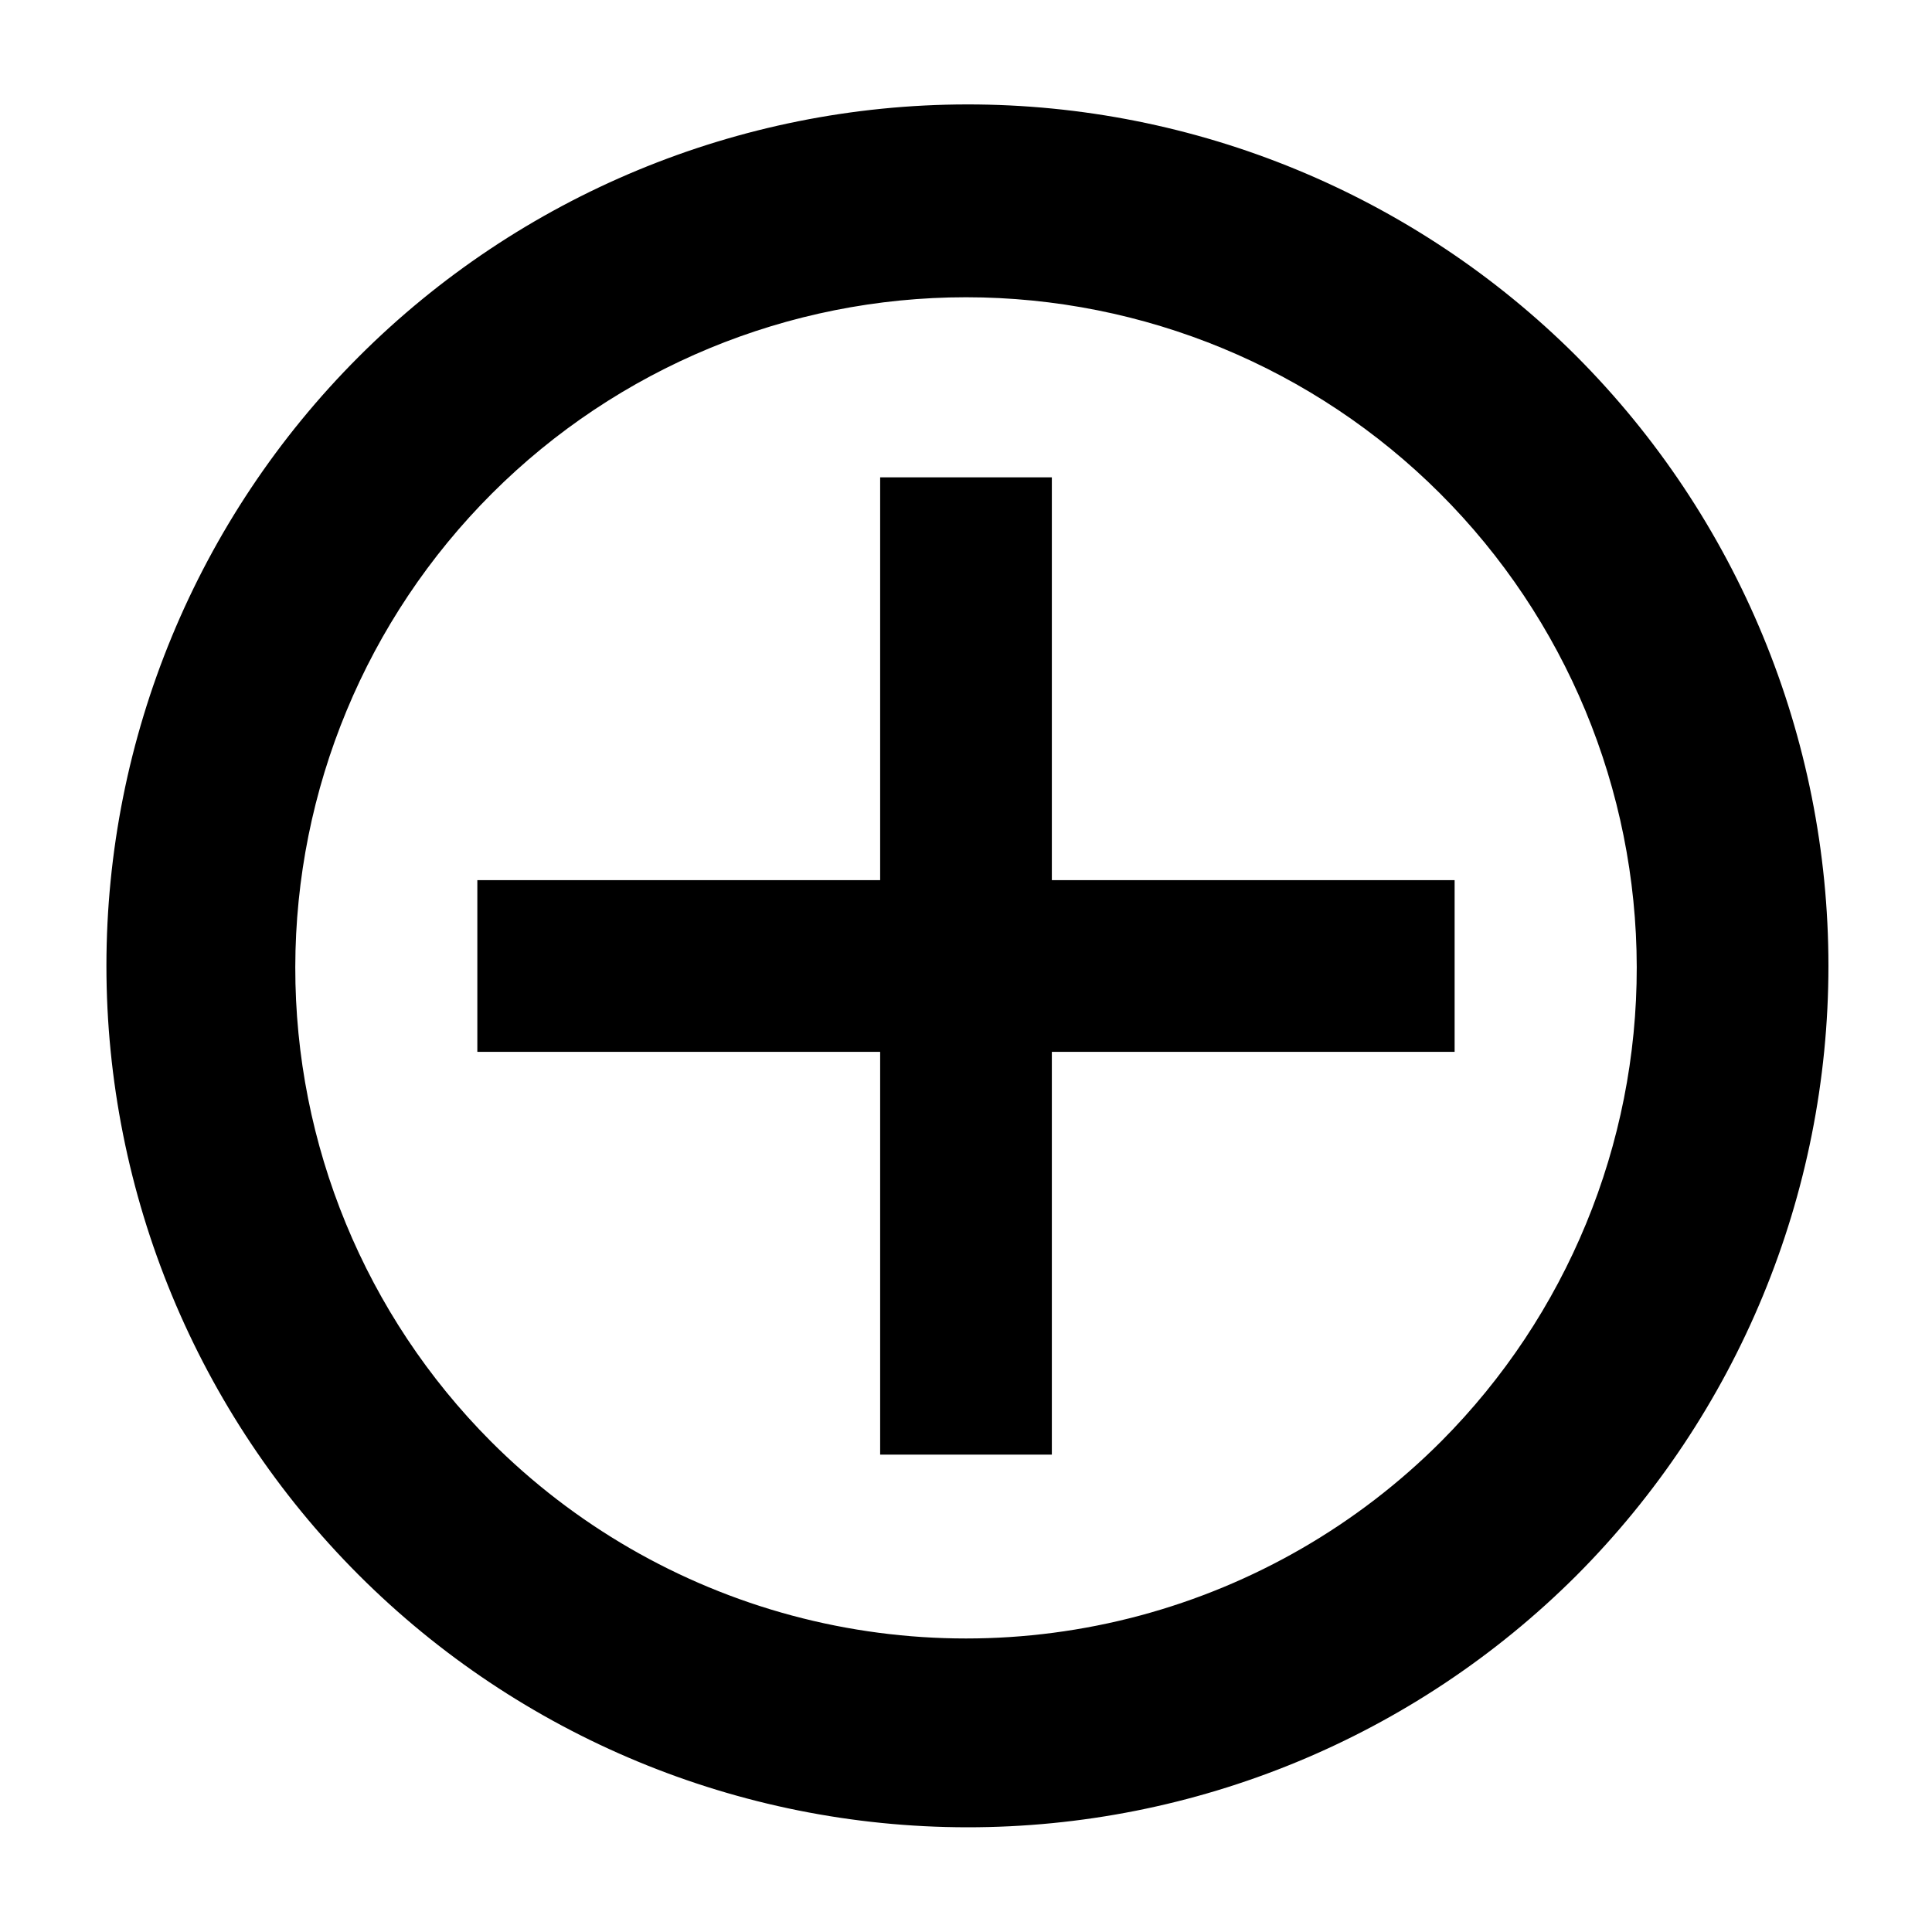 <?xml version="1.0" encoding="UTF-8"?>
<!-- Uploaded to: ICON Repo, www.svgrepo.com, Generator: ICON Repo Mixer Tools -->
<svg fill="#000000" width="800px" height="800px" version="1.1" viewBox="144 144 512 512" xmlns="http://www.w3.org/2000/svg">
 <g>
  <path d="m529.49 377.25h-106.74v-106.75h-45.5v106.75h-106.75v45.5h106.75v106.74h45.5v-106.74h106.74z"/>
  <path d="m561.69 238.31c-42.848-42.727-100.9-66.695-161.41-66.637-60.508 0.055-118.52 24.133-161.29 66.938-42.766 42.809-66.789 100.84-66.789 161.35 0 60.508 24.023 118.54 66.789 161.35 42.766 42.805 100.78 66.883 161.29 66.938 60.512 0.059 118.57-23.91 161.41-66.637 42.816-42.902 66.863-101.04 66.863-161.65 0-60.613-24.047-118.75-66.863-161.65zm-287.64 287.64c-33.234-33.371-51.863-78.574-51.797-125.67 0.062-47.098 18.82-92.246 52.148-125.53 33.328-33.281 78.5-51.973 125.6-51.973 47.098 0 92.27 18.691 125.6 51.973s52.086 78.43 52.152 125.53-18.566 92.301-51.801 125.67c-22.09 22.145-49.625 38.074-79.836 46.184-30.207 8.105-62.02 8.105-92.23 0-30.207-8.109-57.746-24.039-79.836-46.184z"/>
 </g>
</svg>